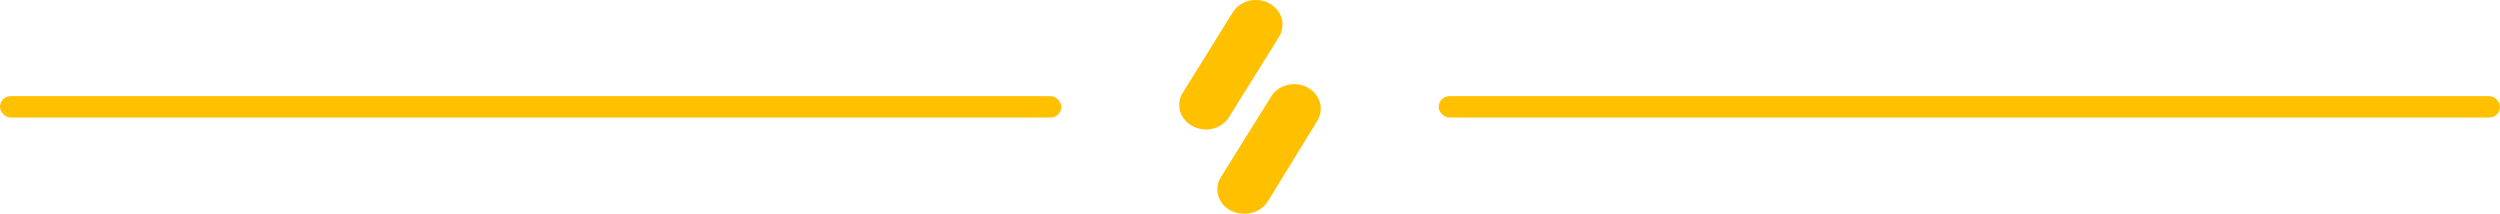 <?xml version="1.0" encoding="UTF-8"?> <svg xmlns="http://www.w3.org/2000/svg" width="234" height="20"><g id="Page-1" stroke="none" stroke-width="1" fill="none" fill-rule="evenodd"><g id="Démo" transform="translate(-602 -8081)" fill="#FFC000" fill-rule="nonzero"><g id="Group-11-Copy" transform="translate(-141 7850)"><g id="Spacer" transform="translate(743 231)"><path d="M112.882 12.12a2.693 2.693 0 01-1.245-.31 2.408 2.408 0 01-.742-.59 2.219 2.219 0 01-.435-.811 2.112 2.112 0 01-.058-.903c.045-.302.155-.592.324-.854l4.664-7.499c.33-.53.876-.917 1.515-1.075a2.67 2.67 0 011.893.233c.573.307.99.812 1.161 1.404.171.592.08 1.223-.251 1.753l-4.67 7.492a2.417 2.417 0 01-.911.847 2.655 2.655 0 01-1.245.314zm3.582 7.88a2.62 2.62 0 01-1.266-.292 2.382 2.382 0 01-.927-.85 2.155 2.155 0 01-.327-1.168c.006-.41.132-.81.364-1.16l4.671-7.49a2.35 2.35 0 01.635-.68 2.56 2.56 0 01.866-.401 2.676 2.676 0 011.888.219c.283.15.532.35.733.588.2.238.347.511.433.803a2.157 2.157 0 01-.237 1.747l-4.63 7.53a2.425 2.425 0 01-.932.854 2.662 2.662 0 01-1.271.3z" id="Path"></path><rect id="Rectangle" x="0" y="9" width="99.34" height="2" rx="1"></rect><rect id="Rectangle" x="134.66" y="9" width="99.34" height="2" rx="1"></rect></g></g></g></g></svg> 